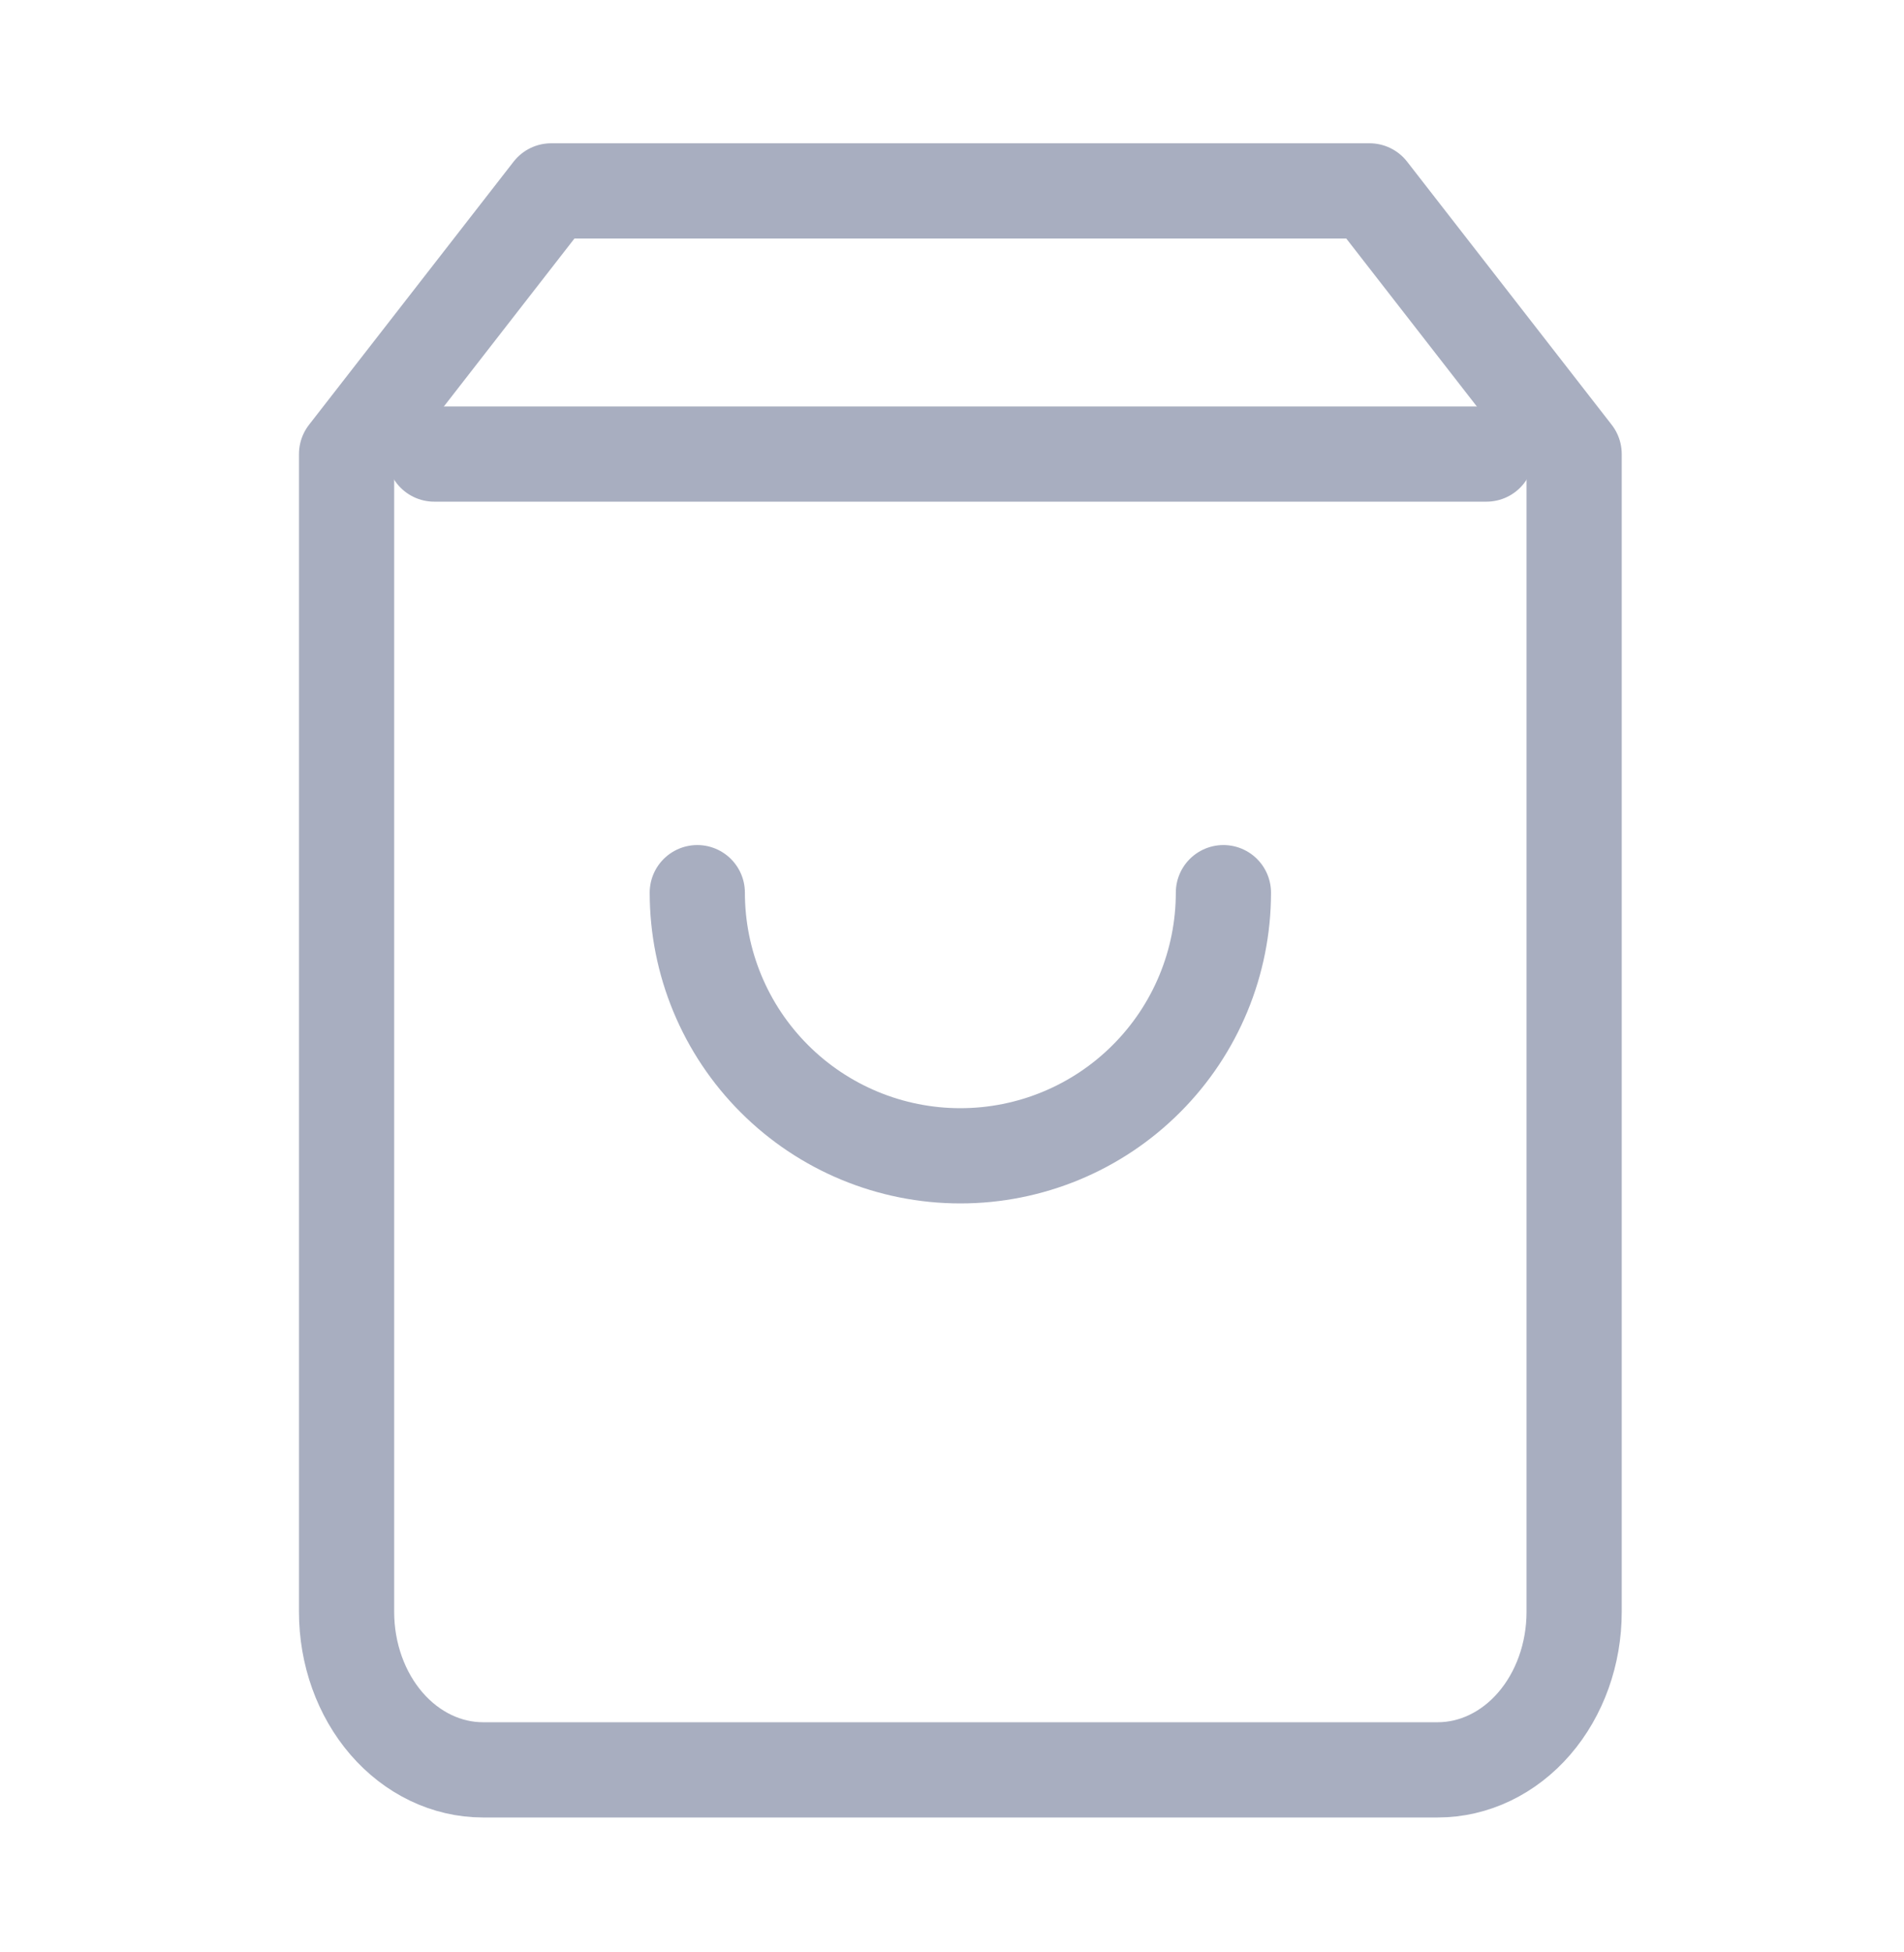 <svg width="40" height="41" viewBox="0 0 40 41" fill="none" xmlns="http://www.w3.org/2000/svg">
<path d="M11.579 4.009L7.281 9.535V33.851C7.281 34.73 7.583 35.574 8.12 36.196C8.657 36.817 9.386 37.167 10.146 37.167H30.205C30.965 37.167 31.694 36.817 32.231 36.196C32.768 35.574 33.07 34.73 33.07 33.851V9.535L28.772 4.009H11.579Z" stroke="#A8AEC0" stroke-width="2" stroke-linecap="round" stroke-linejoin="round"/>
<path d="M9.123 9.535H31.228" stroke="#A8AEC0" stroke-width="2" stroke-linecap="round" stroke-linejoin="round"/>
<path d="M25.702 18.746C25.702 20.211 25.12 21.617 24.083 22.653C23.047 23.69 21.641 24.272 20.175 24.272C18.71 24.272 17.304 23.69 16.268 22.653C15.231 21.617 14.649 20.211 14.649 18.746" stroke="#A8AEC0" stroke-width="2" stroke-linecap="round" stroke-linejoin="round"/>
</svg>
